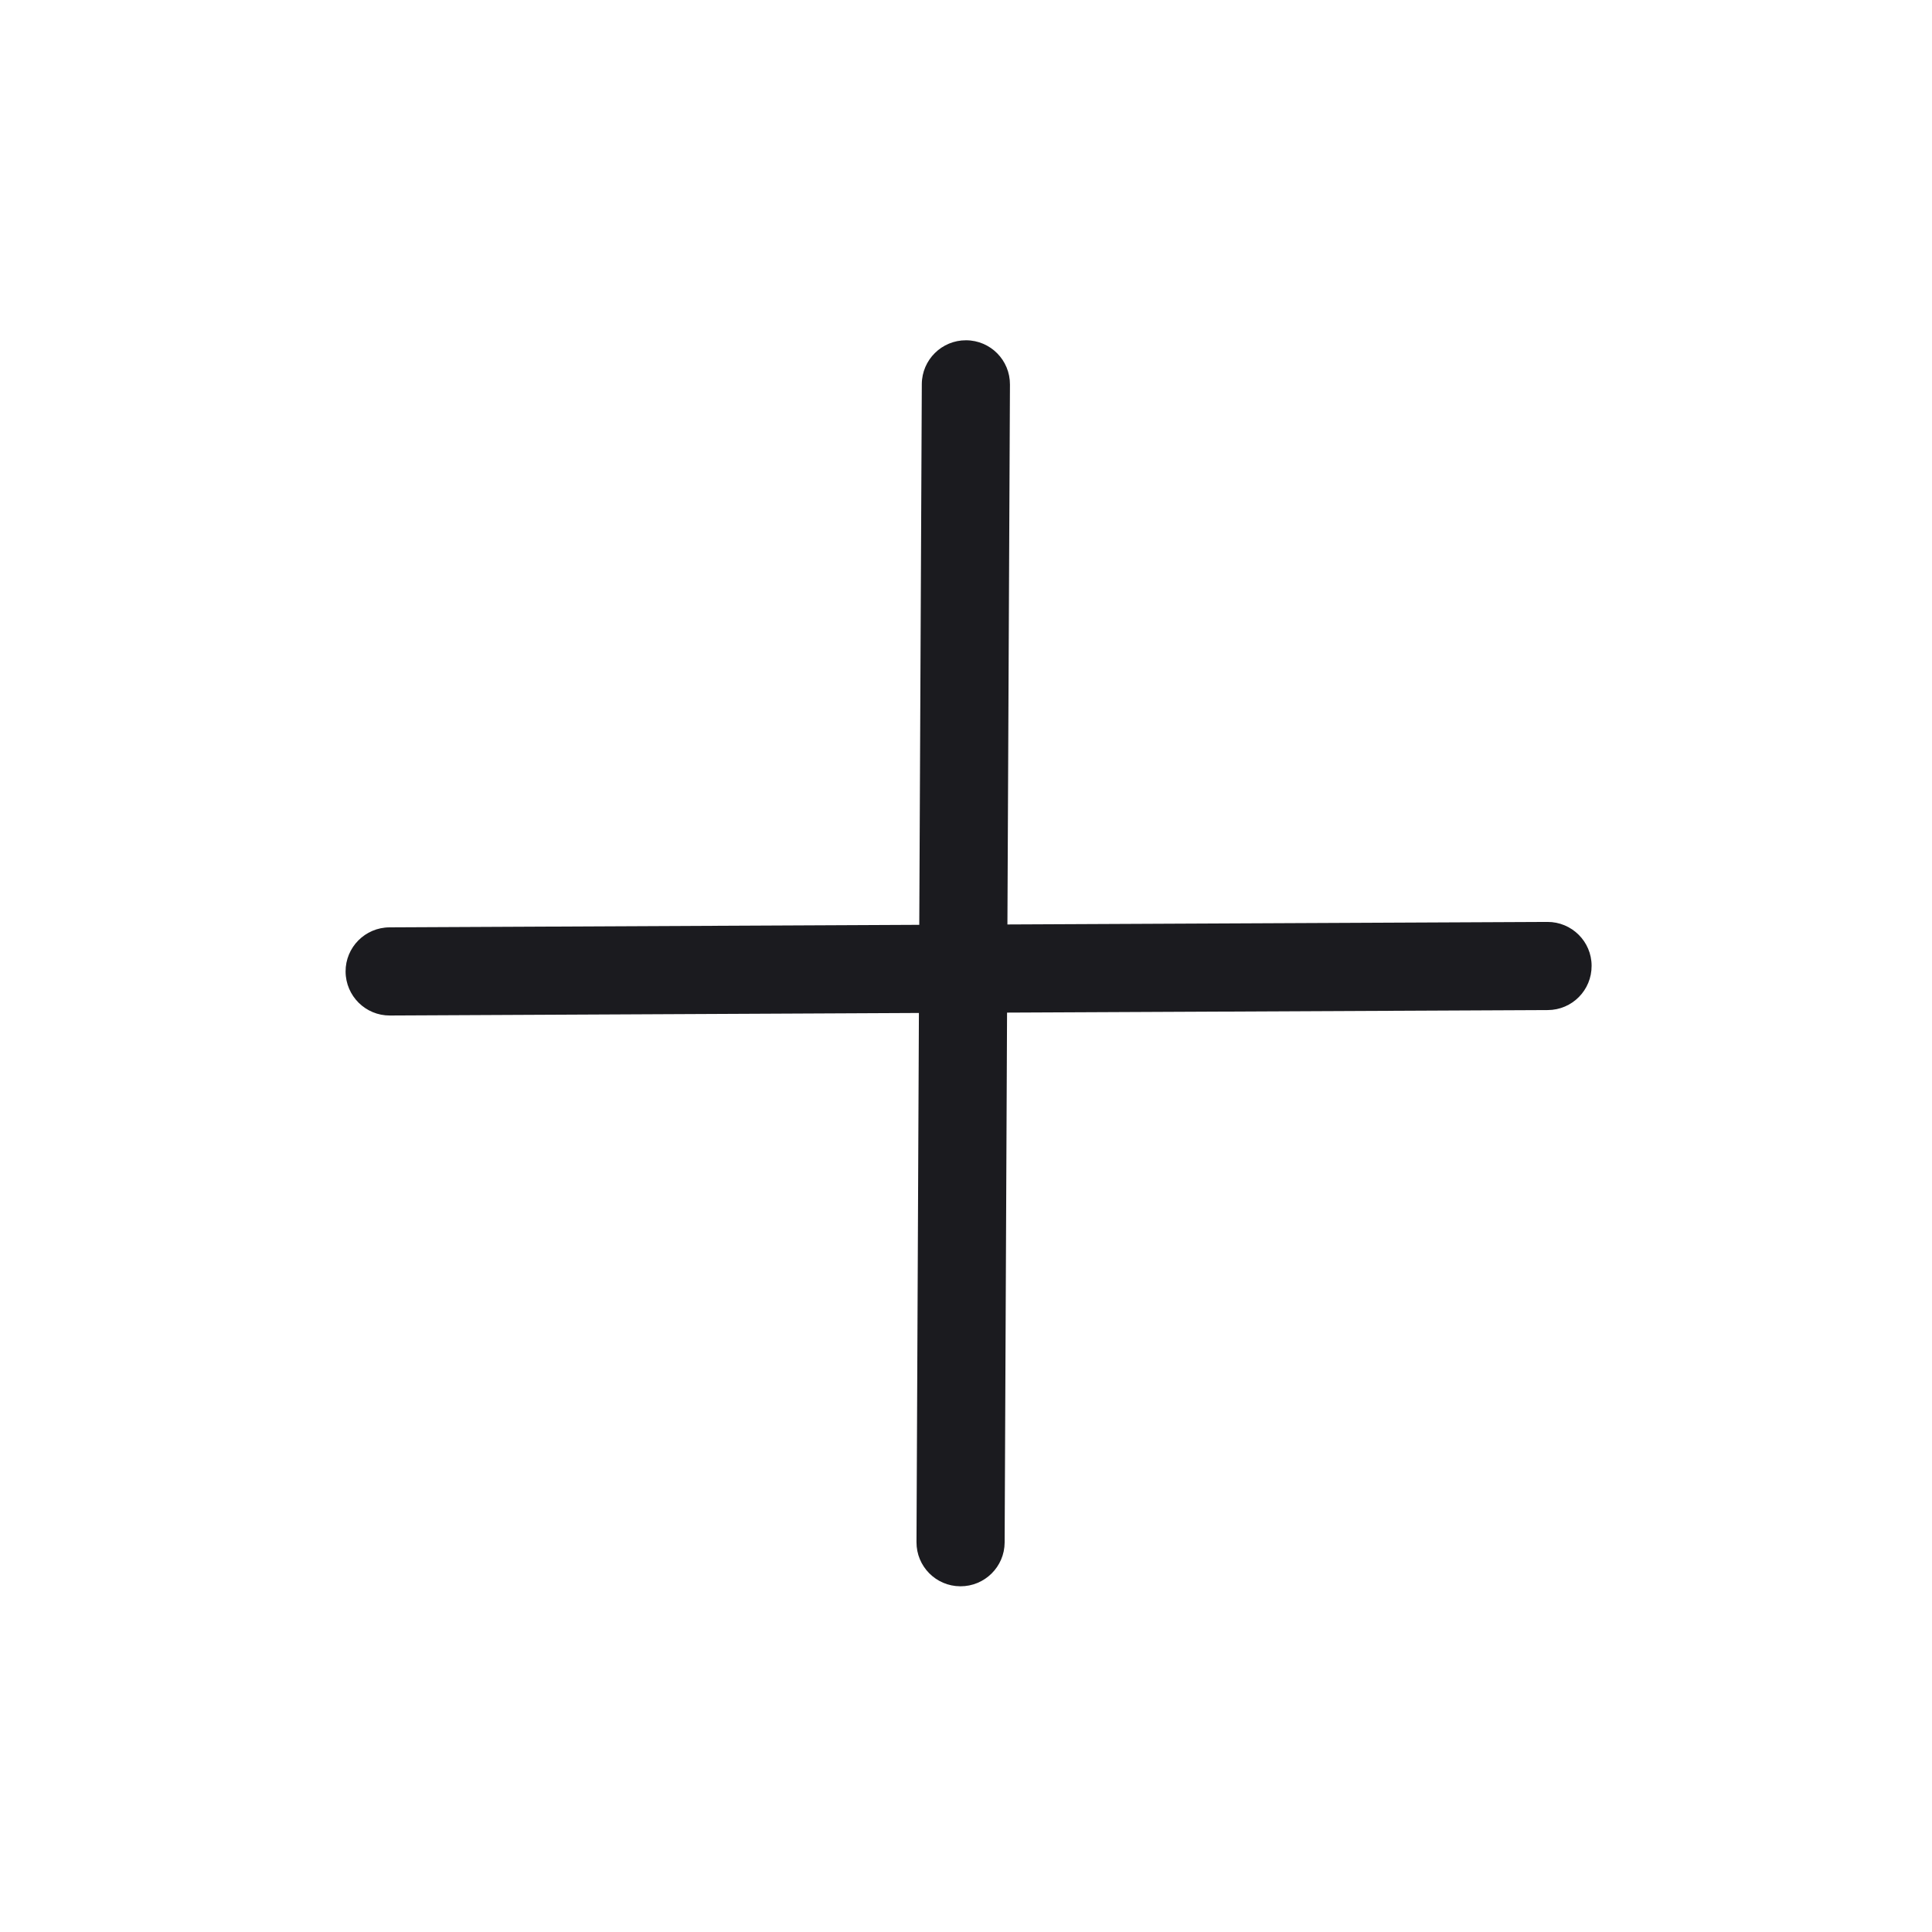 <svg width="16" height="16" viewBox="0 0 16 16" fill="#1B1B1F" xmlns="http://www.w3.org/2000/svg">
<path fill-rule="evenodd" clip-rule="evenodd" d="M8.001 2.818C8.203 2.819 8.365 2.983 8.364 3.185L8.343 7.656L12.815 7.635C13.016 7.634 13.181 7.797 13.181 7.998C13.182 8.2 13.02 8.364 12.818 8.365L8.34 8.386L8.32 12.774C8.319 12.976 8.154 13.138 7.953 13.137C7.751 13.136 7.589 12.972 7.59 12.771L7.61 8.389L3.229 8.41C3.027 8.411 2.863 8.248 2.862 8.046C2.861 7.845 3.024 7.681 3.225 7.68L7.613 7.659L7.634 3.181C7.635 2.98 7.799 2.817 8.001 2.818Z" />
</svg>
